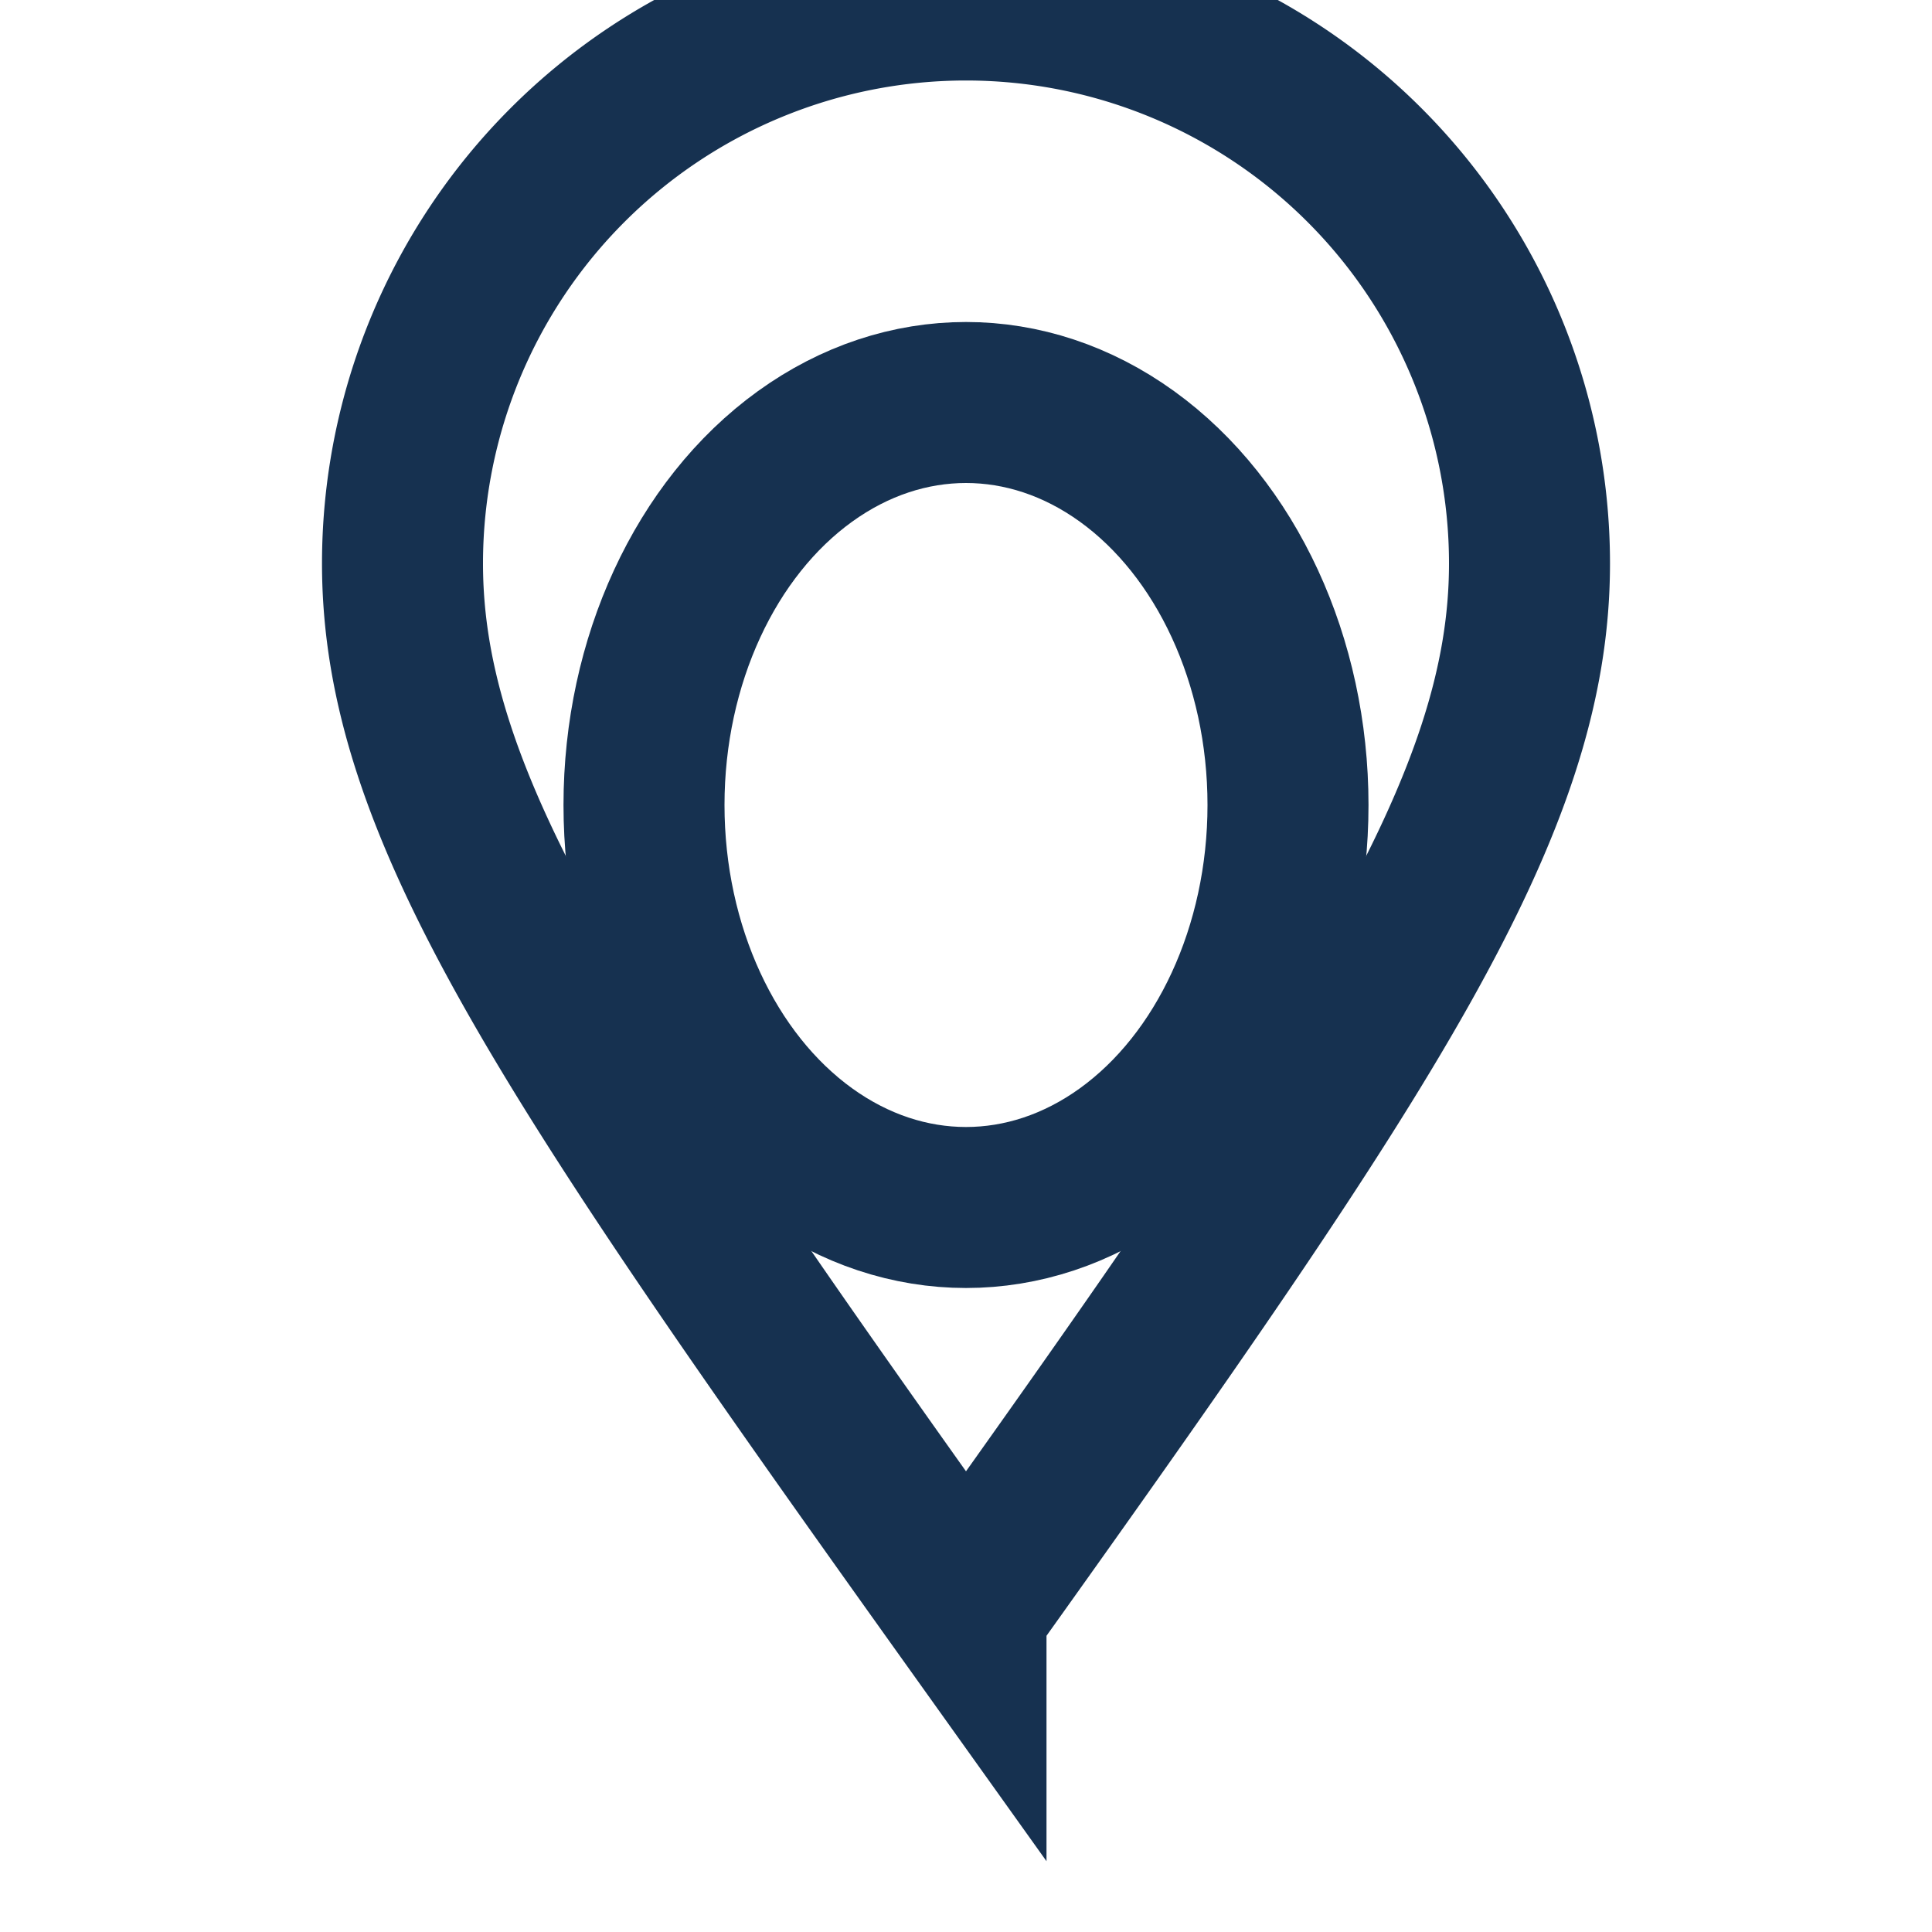 <?xml version="1.0" encoding="UTF-8"?>
<svg xmlns="http://www.w3.org/2000/svg" width="24" height="24" viewBox="0 0 24 24"><g fill="none" stroke="#163150" stroke-width="2"><ellipse cx="12" cy="10" rx="4" ry="5"/><path d="M12 20c5-7 7-10 7-13a7 7 0 1 0-14 0c0 3 2 6 7 13z"/></g></svg>